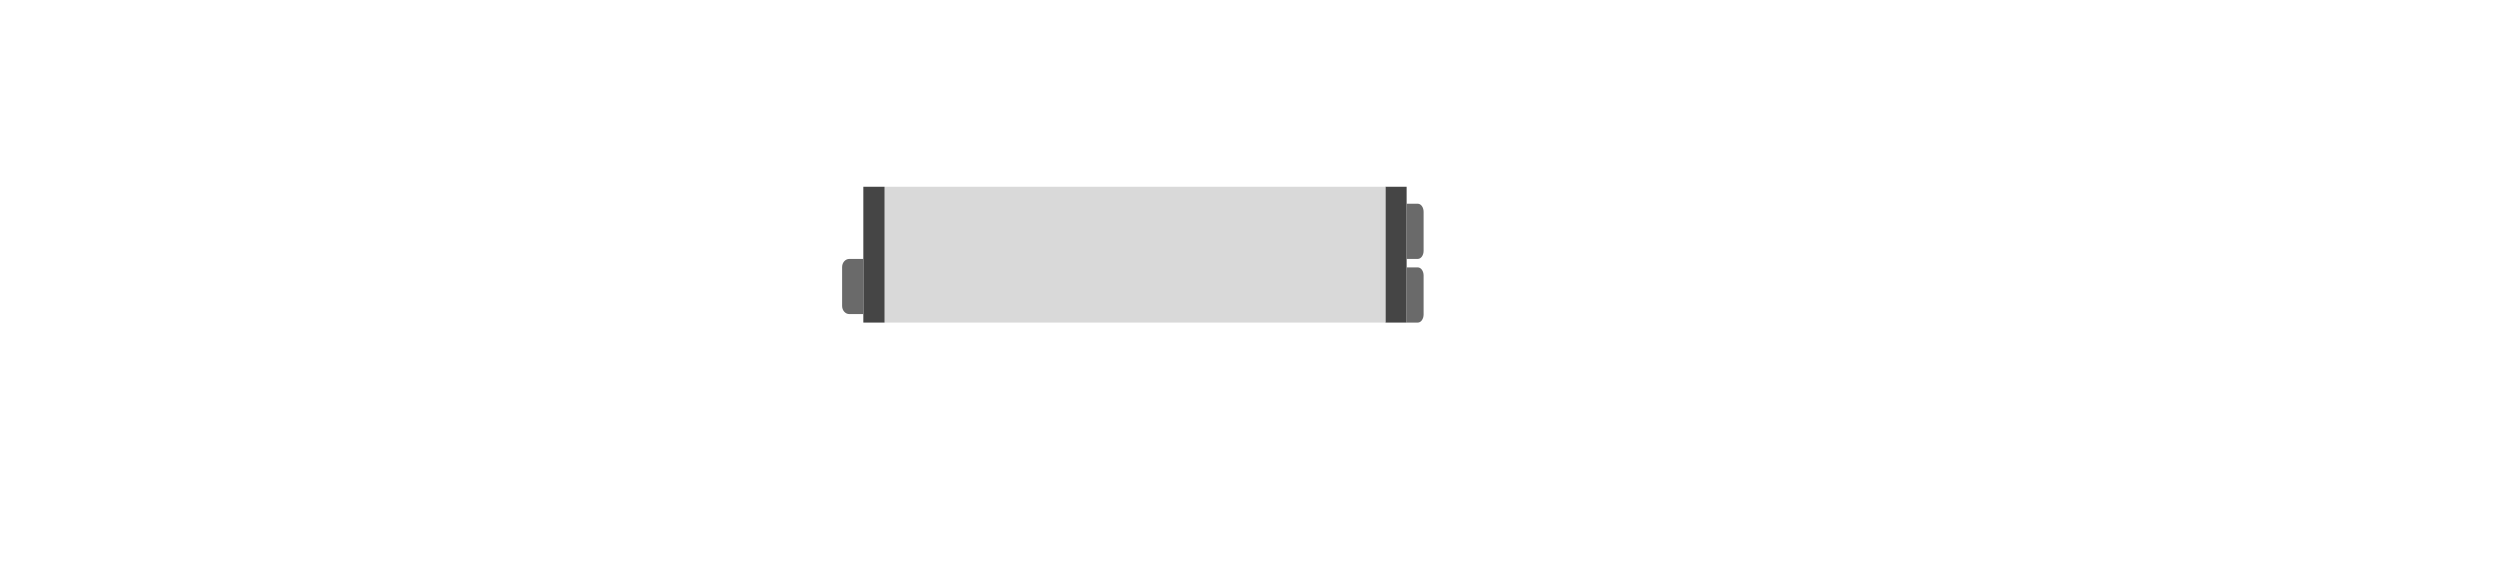 <svg width="589" height="134" viewBox="0 0 589 134" fill="none" xmlns="http://www.w3.org/2000/svg">
    <rect width="5" height="32" transform="matrix(-1 0 0 1 331.401 44)" fill="#454545"/>
    <rect width="118" height="32" transform="matrix(-1 0 0 1 326.401 44)" fill="#D9D9D9"/>
    <rect width="5" height="32" transform="matrix(-1 0 0 1 208.401 44)" fill="#454545"/>
    <path d="M203.401 74H200.11C199.167 74 198.401 73.144 198.401 72.088V62.911C198.401 61.856 199.167 61 200.11 61H203.401" fill="#6A6A6A"/>
    <path d="M331.401 76H334.035C334.789 76 335.401 75.144 335.401 74.088V64.911C335.401 63.856 334.789 63 334.035 63H331.401" fill="#6A6A6A"/>
    <path d="M331.401 61H334.035C334.789 61 335.401 60.144 335.401 59.088V49.911C335.401 48.856 334.789 48 334.035 48H331.401" fill="#6A6A6A"/>
</svg>          